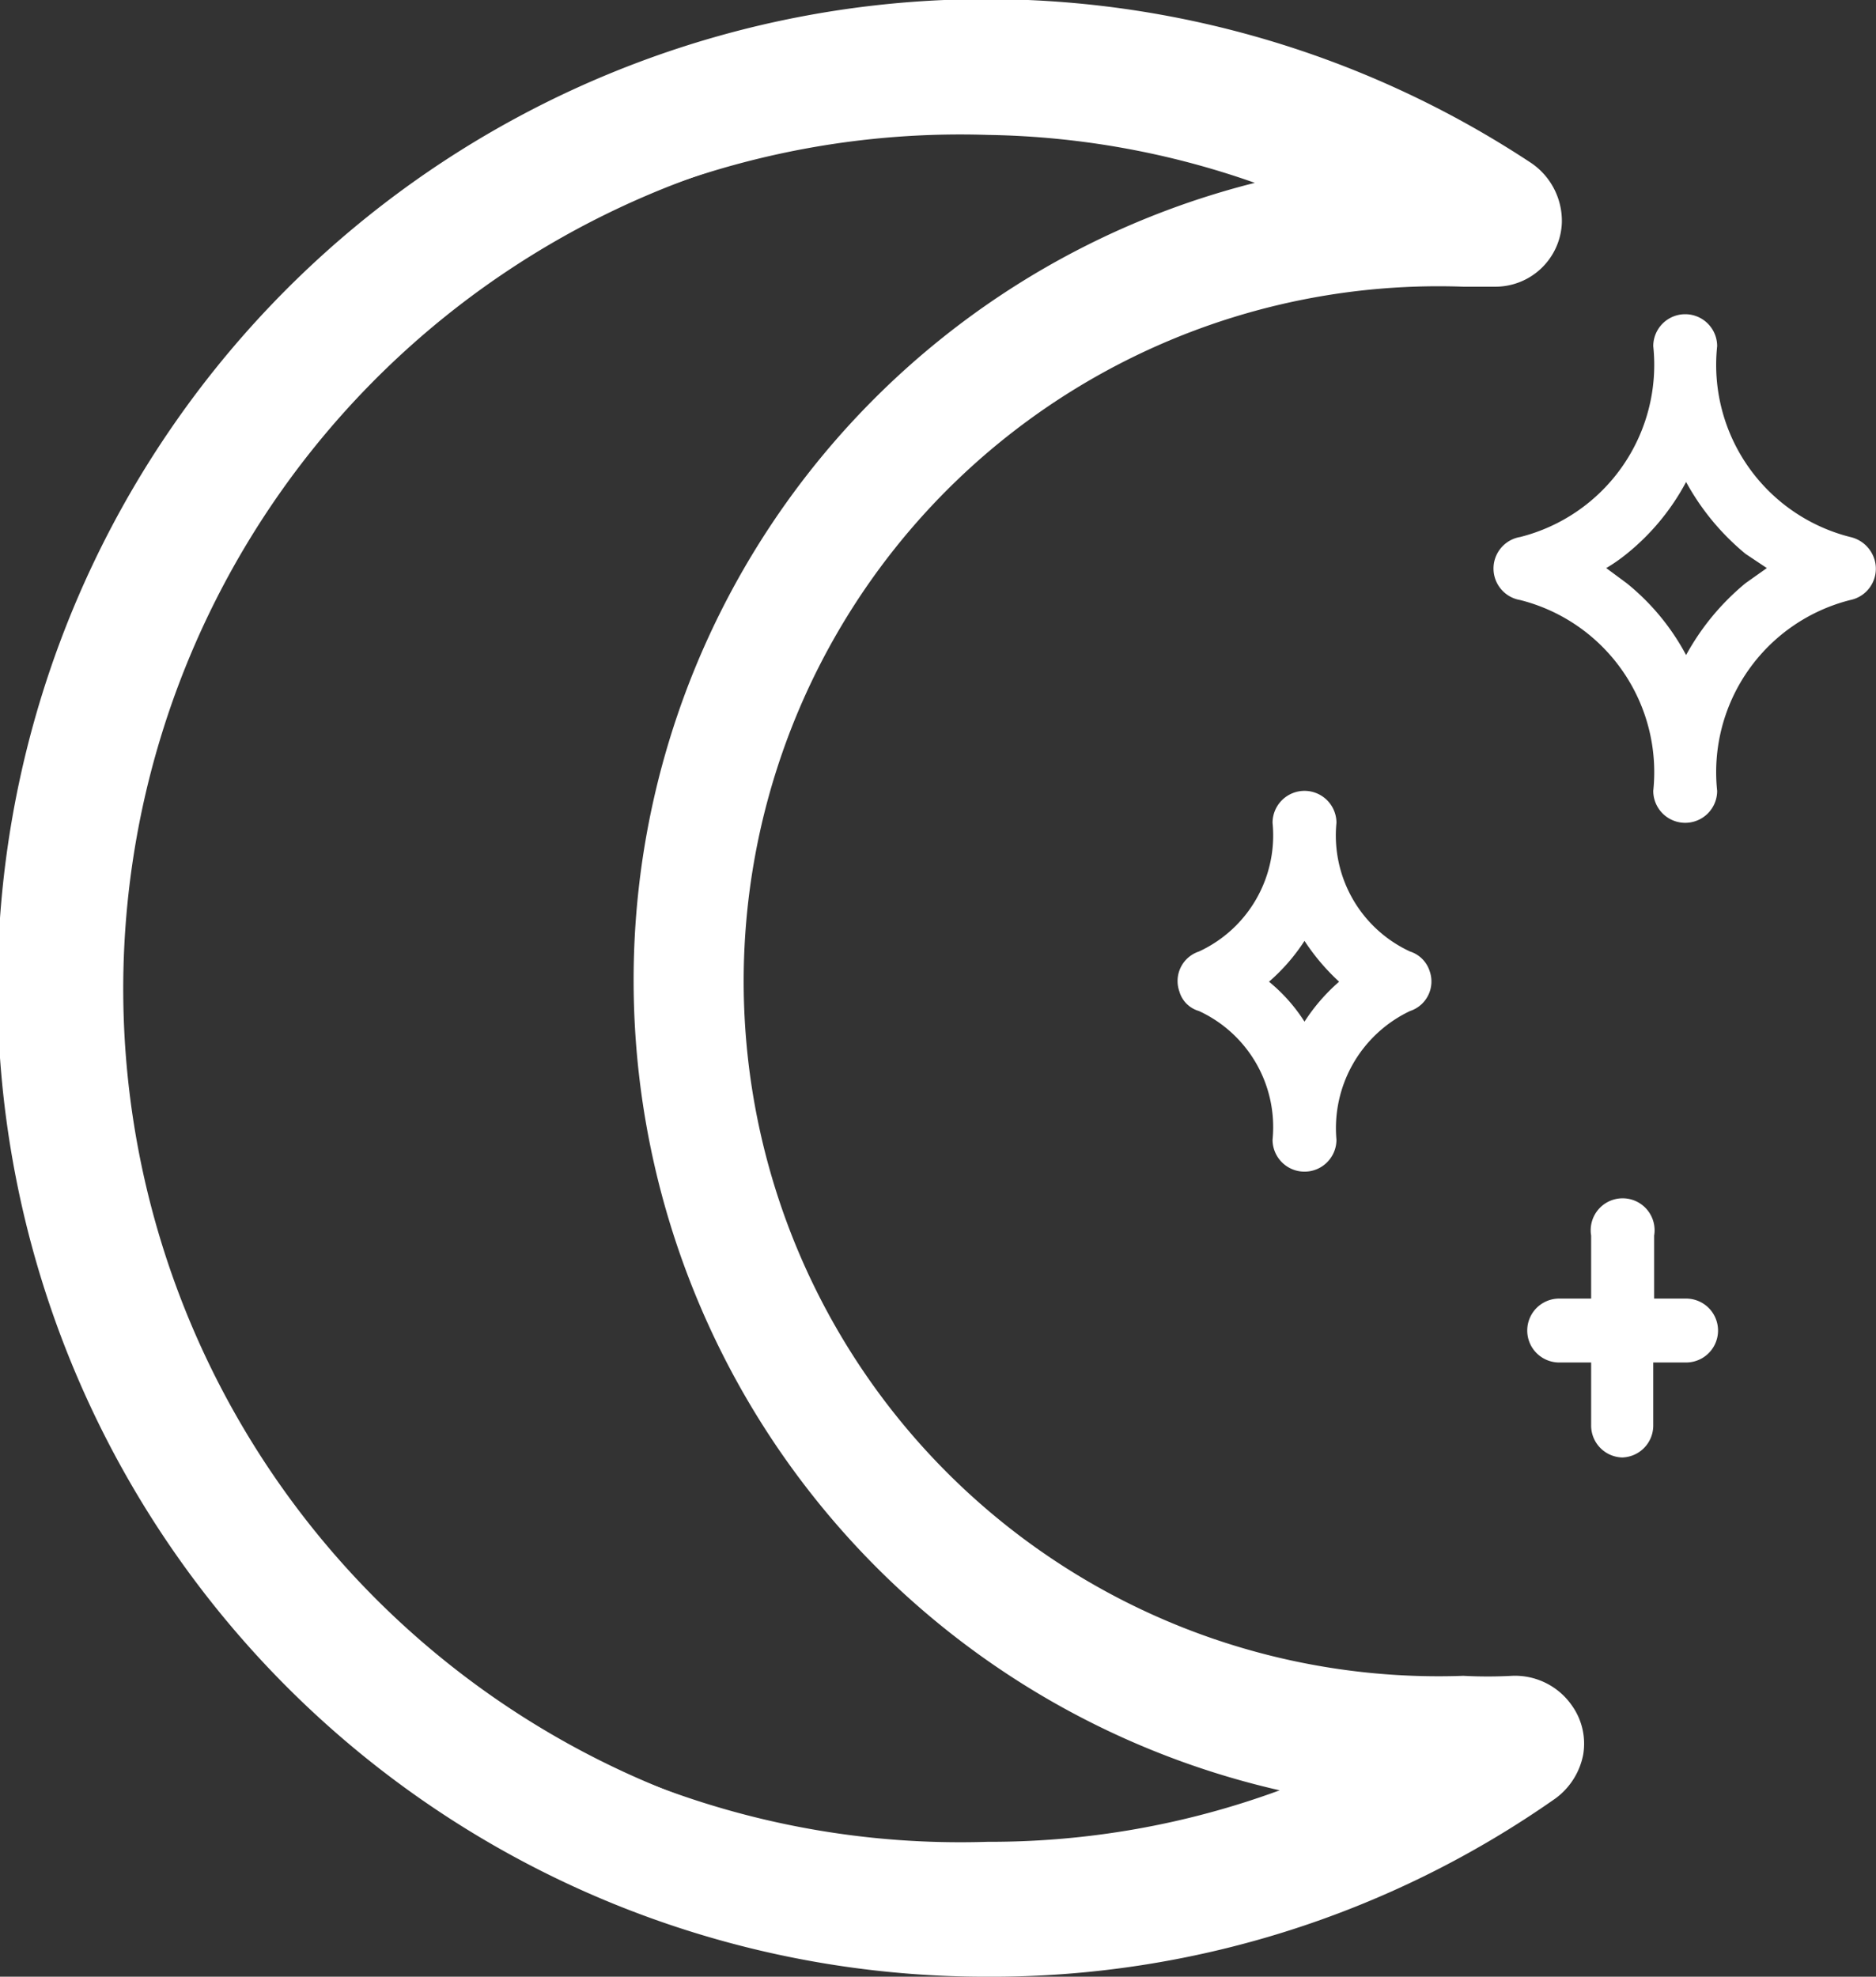 <svg viewBox="0 0 21.14 22.27" style="fill: white;" xmlns="http://www.w3.org/2000/svg"><rect x="0" y="0" width="21.14" height="22.27" fill="#333333" stroke="none"/><title>moon</title><g data-sanitized-data-name="Layer 2" data-name="Layer 2" id="Layer_2"><g data-sanitized-data-name="Layer 1" data-name="Layer 1" id="Layer_1-2"><path d="M20.85,6.76a.36.36,0,0,0,.28-.43.37.37,0,0,0-.28-.28,2,2,0,0,1-1.5-2.15.36.36,0,0,0-.72,0,2,2,0,0,1-1.5,2.15.36.36,0,0,0,0,.71,2,2,0,0,1,1.5,2.15.36.36,0,1,0,.72,0A2,2,0,0,1,20.85,6.76ZM19,7.38a2.62,2.62,0,0,0-.67-.81l-.23-.17a1.88,1.88,0,0,0,.23-.16A2.62,2.62,0,0,0,19,5.43a2.77,2.77,0,0,0,.67.81l.24.16-.24.17A2.77,2.77,0,0,0,19,7.38Z"></path><path d="M11.13,22.27A11.14,11.14,0,1,1,17.26,1.84a.79.79,0,0,1,.34.67.75.75,0,0,1-.76.72h-.35a7.83,7.83,0,1,0,0,15.65,5.15,5.15,0,0,0,.55,0h0a.78.78,0,0,1,.67.33.74.74,0,0,1,.13.56.8.8,0,0,1-.31.49A11.06,11.06,0,0,1,11.13,22.27Zm0-20.75a9.62,9.62,0,1,0,0,19.23,9.46,9.46,0,0,0,3.29-.58,9.36,9.36,0,0,1-7.28-9.11,9.26,9.26,0,0,1,7-9A9.46,9.46,0,0,0,11.13,1.52Z"></path><path d="M11.13,22.17A11,11,0,1,1,11.13.1,11,11,0,0,1,17.2,1.93a.65.65,0,0,1-.36,1.2h-.35a7.93,7.93,0,1,0,0,15.85A5.06,5.06,0,0,0,17,19h0a.68.68,0,0,1,.58.28.66.66,0,0,1-.16.92,11,11,0,0,1-6.34,2Zm0-20.75a9.72,9.72,0,1,0,3.65,18.72A9.25,9.25,0,0,1,14.51,2,10,10,0,0,0,11.13,1.42Z"></path><path d="M3.53,18.72A10.74,10.74,0,0,0,17.3,19.91a.36.36,0,0,0-.23-.65,5.72,5.72,0,0,1-.58,0,8.23,8.23,0,1,1,0-16.45h.34a.36.36,0,0,0,.37-.34A.38.38,0,0,0,17,2.18,10.73,10.73,0,0,0,3.53,18.72ZM4,4.05A10,10,0,0,1,15.57,2.16,8.95,8.95,0,0,0,15.83,20,10,10,0,0,1,4,4.05Z"></path><path d="M15.06,9.27a.36.36,0,0,0-.72,0,1.44,1.44,0,0,1-.83,1.45.35.35,0,0,0-.22.45.32.32,0,0,0,.22.22,1.44,1.44,0,0,1,.83,1.45.36.36,0,0,0,.72,0,1.46,1.46,0,0,1,.83-1.45.35.35,0,0,0,.22-.45.34.34,0,0,0-.22-.22A1.44,1.44,0,0,1,15.06,9.27Zm-.36,2.24a1.9,1.9,0,0,0-.4-.45,2.17,2.17,0,0,0,.4-.46,2.44,2.44,0,0,0,.39.46A2.11,2.11,0,0,0,14.7,11.51Z"></path><path d="M18.28,16.42a.36.36,0,0,0,.35-.36v-.71H19a.36.36,0,1,0,0-.72h-.36v-.71a.36.36,0,1,0-.71,0v.71h-.36a.36.36,0,0,0,0,.72h.36v.71A.36.36,0,0,0,18.28,16.42Z"></path></g></g></svg>